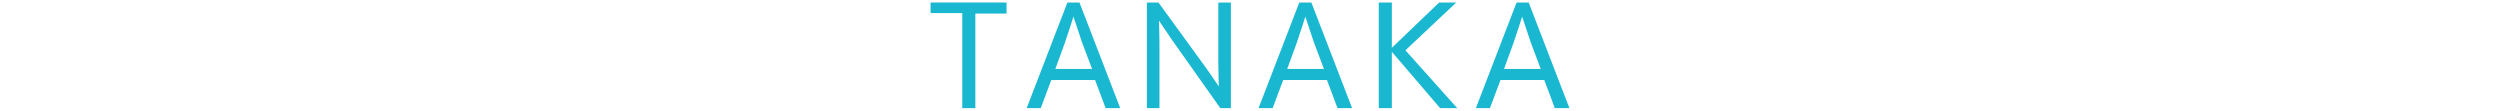 <?xml version="1.0" encoding="utf-8"?>
<!-- Generator: Adobe Illustrator 25.4.0, SVG Export Plug-In . SVG Version: 6.00 Build 0)  -->
<svg version="1.1" id="レイヤー_1" xmlns="http://www.w3.org/2000/svg" xmlns:xlink="http://www.w3.org/1999/xlink" x="0px"
	 y="0px" width="497px" height="22px" viewBox="0 0 497 22" style="enable-background:new 0 0 497 22;" xml:space="preserve">
<style type="text/css">
	.st0{fill:#19B8D0;}
</style>
<g>
	<path class="st0" d="M191.3,21.5V2.6H185V0.5h15.1v2.2h-6.2v18.8H191.3z"/>
	<path class="st0" d="M219.8,21.5l-2.1-5.6H209l-2.1,5.6h-2.8l8.1-21h2.4l8.1,21H219.8z M215.1,8.4c-0.7-2.1-1.7-5.1-1.7-5.1
		s-1,3.2-1.7,5.2l-1.9,5.2h7.3L215.1,8.4z"/>
	<path class="st0" d="M242.6,21.5l-9.7-13.7c-0.8-1.2-2.5-3.7-2.5-3.7s0.1,2.6,0.1,4.3v13.1H228v-21h2.3l9.1,12.5
		c1.1,1.5,2.9,4.2,2.9,4.2s-0.1-3.1-0.1-4.7v-12h2.5v21H242.6z"/>
	<path class="st0" d="M265.9,21.5l-2.1-5.6h-8.7l-2.1,5.6h-2.8l8.1-21h2.4l8.1,21H265.9z M261.2,8.4c-0.7-2.1-1.7-5.1-1.7-5.1
		s-1,3.2-1.7,5.2l-1.9,5.2h7.3L261.2,8.4z"/>
	<path class="st0" d="M286.3,21.5l-9.6-11.2v11.2h-2.6v-21h2.6v9l9.4-9h3.4L279.4,10l10.3,11.5H286.3z"/>
	<path class="st0" d="M309.1,21.5l-2.1-5.6h-8.7l-2.1,5.6h-2.8l8.1-21h2.4l8.1,21H309.1z M304.3,8.4c-0.7-2.1-1.7-5.1-1.7-5.1
		s-1,3.2-1.7,5.2l-1.9,5.2h7.3L304.3,8.4z"/>
</g>
</svg>
